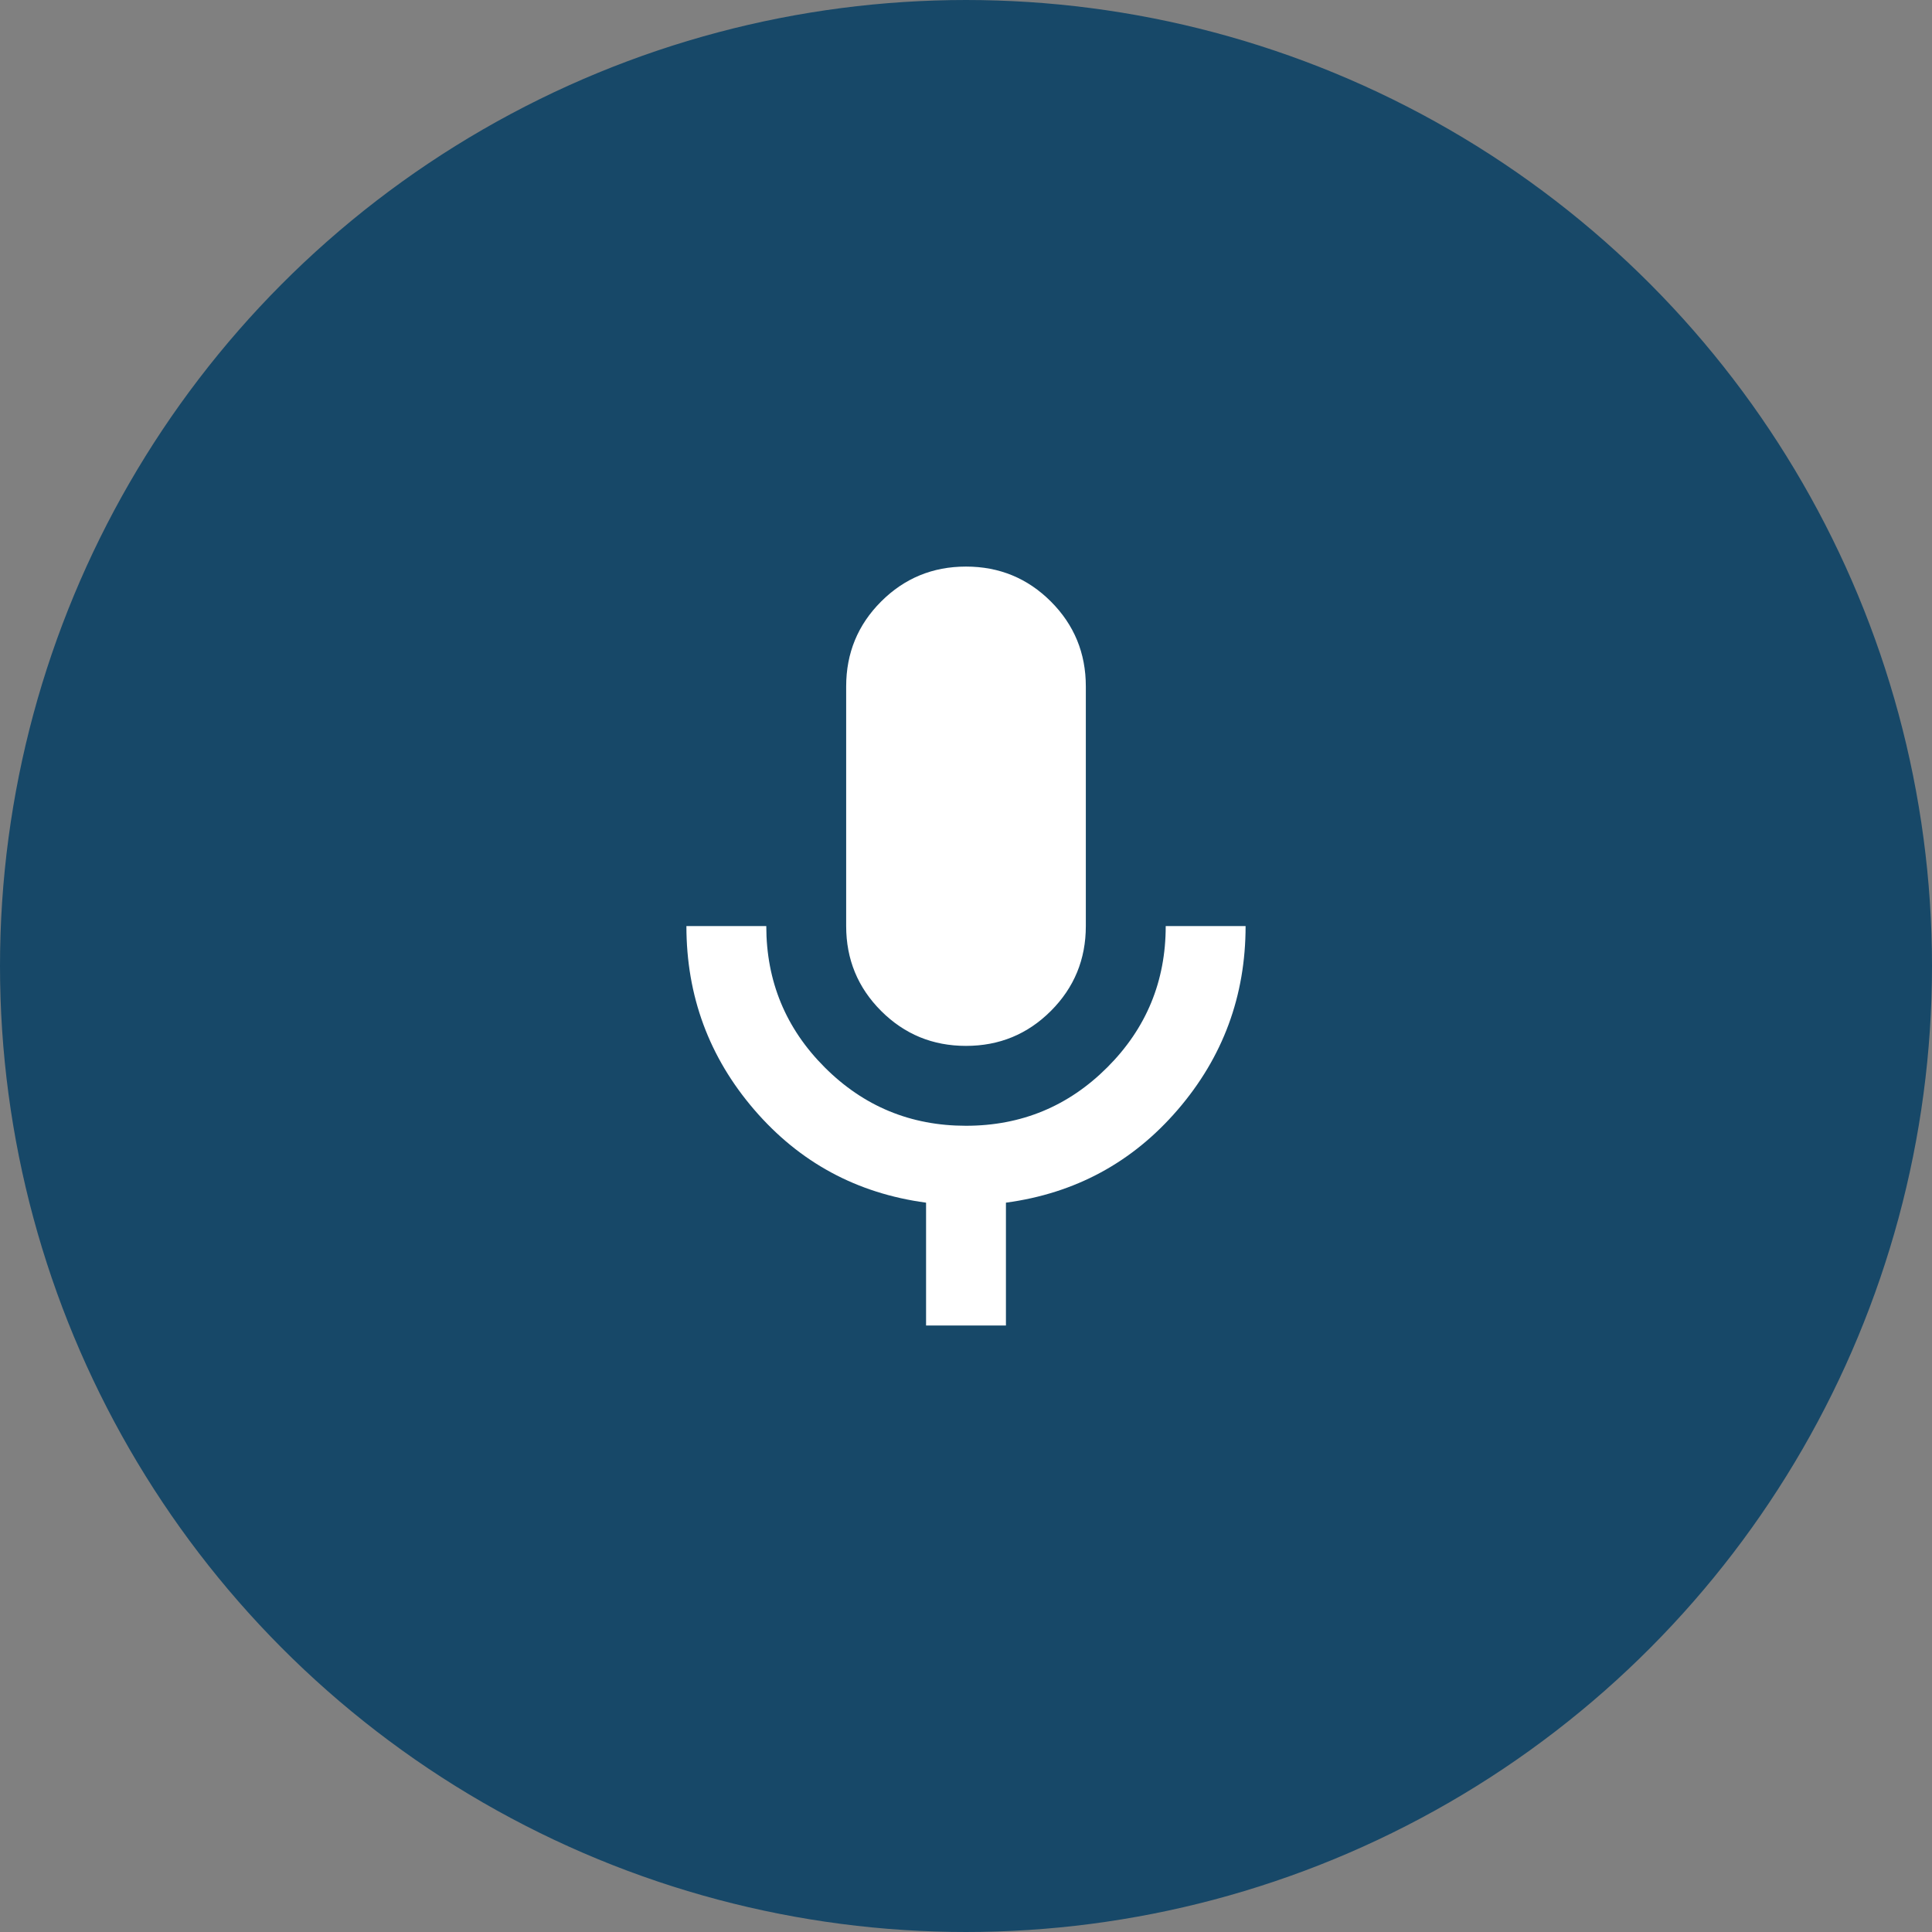 <svg width="131" height="131" viewBox="0 0 131 131" fill="none" xmlns="http://www.w3.org/2000/svg">
<rect x="0" y="0" width="131" height="131" fill="#808080" stroke="none"/>
<circle cx="65.5" cy="65.5" r="64" fill="#174868" stroke="#174868" stroke-width="3"/>
<path d="M65.5 70.917C63.243 70.917 61.325 70.127 59.745 68.547C58.165 66.967 57.375 65.049 57.375 62.792V46.542C57.375 44.285 58.165 42.366 59.745 40.786C61.325 39.207 63.243 38.417 65.5 38.417C67.757 38.417 69.675 39.207 71.255 40.786C72.835 42.366 73.625 44.285 73.625 46.542V62.792C73.625 65.049 72.835 66.967 71.255 68.547C69.675 70.127 67.757 70.917 65.5 70.917ZM62.792 89.875V81.547C58.097 80.915 54.215 78.816 51.146 75.25C48.076 71.684 46.542 67.531 46.542 62.792H51.958C51.958 66.538 53.279 69.732 55.921 72.374C58.562 75.015 61.755 76.335 65.5 76.333C69.246 76.333 72.441 75.013 75.082 72.371C77.724 69.73 79.043 66.536 79.042 62.792H84.458C84.458 67.531 82.924 71.684 79.854 75.25C76.785 78.816 72.903 80.915 68.208 81.547V89.875H62.792Z" fill="white"/>
</svg>
